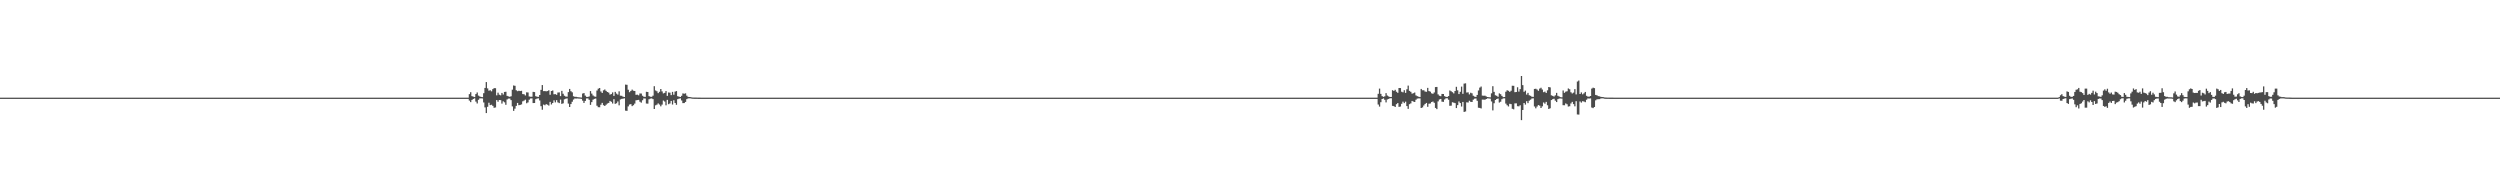 <?xml version="1.0" encoding="UTF-8"?>
<svg xmlns="http://www.w3.org/2000/svg" width="1920" height="150">
  <path d="M0 74.997h1v1.000H0zM1 74.997h1v1.000H1zM2 74.997h1v1.000H2zM3 74.998h1v1.000H3zM4 74.997h1v1.000H4zM5 74.997h1v1.000H5zM6 74.997h1v1.000H6zM7 74.996h1v1.000H7zM8 74.998h1v1.000H8zM9 74.997h1v1.000H9zM10 74.997h1v1.000H10zM11 74.997h1v1.000H11zM12 74.997h1v1.000H12zM13 74.997h1v1.000H13zM14 74.998h1v1.000H14zM15 74.997h1v1.000H15zM16 74.997h1v1.000H16zM17 74.997h1v1.000H17zM18 74.997h1v1.000H18zM19 74.997h1v1.000H19zM20 74.998h1v1.000H20zM21 74.997h1v1.000H21zM22 74.997h1v1.000H22zM23 74.997h1v1.000H23zM24 74.997h1v1.000H24zM25 74.997h1v1.000H25zM26 74.997h1v1.000H26zM27 74.997h1v1.000H27zM28 74.997h1v1.000H28zM29 74.996h1v1.000H29zM30 74.996h1v1.000H30zM31 74.996h1v1.000H31zM32 74.997h1v1.000H32zM33 74.997h1v1.000H33zM34 74.997h1v1.000H34zM35 74.997h1v1.000H35zM36 74.997h1v1.000H36zM37 74.997h1v1.000H37zM38 74.997h1v1.000H38zM39 74.996h1v1.000H39zM40 74.997h1v1.000H40zM41 74.997h1v1.000H41zM42 74.997h1v1.000H42zM43 74.997h1v1.000H43zM44 74.997h1v1.000H44zM45 74.997h1v1.000H45zM46 74.996h1v1.000H46zM47 74.997h1v1.000H47zM48 74.995h1v1.000H48zM49 74.997h1v1.000H49zM50 74.997h1v1.000H50zM51 74.997h1v1.000H51zM52 74.997h1v1.000H52zM53 74.997h1v1.000H53zM54 74.997h1v1.000H54zM55 74.997h1v1.000H55zM56 74.997h1v1.000H56zM57 74.996h1v1.000H57zM58 74.997h1v1.000H58zM59 74.997h1v1.000H59zM60 74.996h1v1.000H60zM61 74.997h1v1.000H61zM62 74.996h1v1.000H62zM63 74.997h1v1.000H63zM64 74.997h1v1.000H64zM65 74.997h1v1.000H65zM66 74.997h1v1.000H66zM67 74.997h1v1.000H67zM68 74.997h1v1.000H68zM69 74.997h1v1.000H69zM70 74.997h1v1.000H70zM71 74.997h1v1.000H71zM72 74.997h1v1.000H72zM73 74.997h1v1.000H73zM74 74.997h1v1.000H74zM75 74.997h1v1.000H75zM76 74.997h1v1.000H76zM77 74.997h1v1.000H77zM78 74.997h1v1.000H78zM79 74.997h1v1.000H79zM80 74.997h1v1.000H80zM81 74.997h1v1.000H81zM82 74.997h1v1.000H82zM83 74.997h1v1.000H83zM84 74.997h1v1.000H84zM85 74.997h1v1.000H85zM86 74.997h1v1.000H86zM87 74.997h1v1.000H87zM88 74.997h1v1.000H88zM89 74.997h1v1.000H89zM90 74.997h1v1.000H90zM91 74.997h1v1.000H91zM92 74.996h1v1.000H92zM93 74.997h1v1.000H93zM94 74.997h1v1.000H94zM95 74.997h1v1.000H95zM96 74.997h1v1.000H96zM97 74.997h1v1.000H97zM98 74.997h1v1.000H98zM99 74.997h1v1.000H99zM100 74.997h1v1.000H100zM101 74.997h1v1.000H101zM102 74.997h1v1.000H102zM103 74.997h1v1.000H103zM104 74.997h1v1.000H104zM105 74.997h1v1.000H105zM106 74.997h1v1.000H106zM107 74.997h1v1.000H107zM108 74.997h1v1.000H108zM109 74.997h1v1.000H109zM110 74.997h1v1.000H110zM111 74.997h1v1.000H111zM112 74.997h1v1.000H112zM113 74.997h1v1.000H113zM114 74.997h1v1.000H114zM115 74.997h1v1.000H115zM116 74.997h1v1.000H116zM117 74.997h1v1.000H117zM118 74.998h1v1.000H118zM119 74.997h1v1.000H119zM120 74.997h1v1.000H120zM121 74.998h1v1.000H121zM122 74.997h1v1.000H122zM123 74.997h1v1.000H123zM124 74.997h1v1.000H124zM125 74.997h1v1.000H125zM126 74.998h1v1.000H126zM127 74.997h1v1.000H127zM128 74.997h1v1.000H128zM129 74.997h1v1.000H129zM130 74.997h1v1.000H130zM131 74.997h1v1.000H131zM132 74.997h1v1.000H132zM133 74.996h1v1.000H133zM134 74.997h1v1.000H134zM135 74.998h1v1.000H135zM136 74.997h1v1.000H136zM137 74.997h1v1.000H137zM138 74.997h1v1.000H138zM139 74.997h1v1.000H139zM140 74.997h1v1.000H140zM141 74.997h1v1.000H141zM142 74.997h1v1.000H142zM143 74.997h1v1.000H143zM144 74.997h1v1.000H144zM145 74.997h1v1.000H145zM146 74.997h1v1.000H146zM147 74.997h1v1.000H147zM148 74.997h1v1.000H148zM149 74.997h1v1.000H149zM150 74.997h1v1.000H150zM151 74.997h1v1.000H151zM152 74.997h1v1.000H152zM153 74.997h1v1.000H153zM154 74.998h1v1.000H154zM155 74.997h1v1.000H155zM156 74.997h1v1.000H156zM157 74.997h1v1.000H157zM158 74.997h1v1.000H158zM159 74.997h1v1.000H159zM160 74.997h1v1.000H160zM161 74.997h1v1.000H161zM162 74.998h1v1.000H162zM163 74.997h1v1.000H163zM164 74.998h1v1.000H164zM165 74.997h1v1.000H165zM166 74.997h1v1.000H166zM167 74.998h1v1.000H167zM168 74.997h1v1.000H168zM169 74.997h1v1.000H169zM170 74.997h1v1.000H170zM171 74.997h1v1.000H171zM172 74.997h1v1.000H172zM173 74.997h1v1.000H173zM174 74.997h1v1.000H174zM175 74.997h1v1.000H175zM176 74.997h1v1.000H176zM177 74.998h1v1.000H177zM178 74.997h1v1.000H178zM179 74.997h1v1.000H179zM180 74.996h1v1.000H180zM181 74.998h1v1.000H181zM182 74.997h1v1.000H182zM183 74.997h1v1.000H183zM184 74.997h1v1.000H184zM185 74.997h1v1.000H185zM186 74.997h1v1.000H186zM187 74.997h1v1.000H187zM188 74.997h1v1.000H188zM189 74.997h1v1.000H189zM190 74.997h1v1.000H190zM191 74.997h1v1.000H191zM192 74.997h1v1.000H192zM193 74.997h1v1.000H193zM194 74.997h1v1.000H194zM195 74.997h1v1.000H195zM196 74.997h1v1.000H196zM197 74.996h1v1.000H197zM198 74.997h1v1.000H198zM199 74.997h1v1.000H199zM200 74.996h1v1.000H200zM201 74.997h1v1.000H201zM202 74.997h1v1.000H202zM203 74.998h1v1.000H203zM204 74.997h1v1.000H204zM205 74.997h1v1.000H205zM206 74.996h1v1.000H206zM207 74.997h1v1.000H207zM208 74.997h1v1.000H208zM209 74.997h1v1.000H209zM210 74.997h1v1.000H210zM211 74.997h1v1.000H211zM212 74.997h1v1.000H212zM213 74.997h1v1.000H213zM214 74.997h1v1.000H214zM215 74.996h1v1.000H215zM216 74.996h1v1.000H216zM217 74.997h1v1.000H217zM218 74.997h1v1.000H218zM219 74.997h1v1.000H219zM220 74.997h1v1.000H220zM221 74.997h1v1.000H221zM222 74.997h1v1.000H222zM223 74.997h1v1.000H223zM224 74.997h1v1.000H224zM225 74.997h1v1.000H225zM226 74.997h1v1.000H226zM227 74.997h1v1.000H227zM228 74.998h1v1.000H228zM229 74.997h1v1.000H229zM230 74.997h1v1.000H230zM231 74.997h1v1.000H231zM232 74.997h1v1.000H232zM233 74.997h1v1.000H233zM234 74.997h1v1.000H234zM235 74.997h1v1.000H235zM236 74.997h1v1.000H236zM237 74.997h1v1.000H237zM238 74.997h1v1.000H238zM239 74.997h1v1.000H239zM240 74.997h1v1.000H240zM241 74.997h1v1.000H241zM242 74.997h1v1.000H242zM243 74.997h1v1.000H243zM244 74.997h1v1.000H244zM245 74.997h1v1.000H245zM246 74.998h1v1.000H246zM247 74.997h1v1.000H247zM248 74.997h1v1.000H248zM249 74.997h1v1.000H249zM250 74.997h1v1.000H250zM251 74.997h1v1.000H251zM252 74.997h1v1.000H252zM253 74.997h1v1.000H253zM254 74.997h1v1.000H254zM255 74.997h1v1.000H255zM256 74.997h1v1.000H256zM257 74.997h1v1.000H257zM258 74.997h1v1.000H258zM259 74.997h1v1.000H259zM260 74.997h1v1.000H260zM261 74.997h1v1.000H261zM262 74.997h1v1.000H262zM263 74.997h1v1.000H263zM264 74.997h1v1.000H264zM265 74.997h1v1.000H265zM266 74.997h1v1.000H266zM267 74.997h1v1.000H267zM268 74.998h1v1.000H268zM269 74.997h1v1.000H269zM270 74.997h1v1.000H270zM271 74.997h1v1.000H271zM272 74.997h1v1.000H272zM273 74.997h1v1.000H273zM274 74.997h1v1.000H274zM275 74.997h1v1.000H275zM276 74.997h1v1.000H276zM277 74.997h1v1.000H277zM278 74.997h1v1.000H278zM279 74.997h1v1.000H279zM280 74.997h1v1.000H280zM281 74.997h1v1.000H281zM282 74.997h1v1.000H282zM283 74.997h1v1.000H283zM284 74.998h1v1.000H284zM285 74.997h1v1.000H285zM286 74.997h1v1.000H286zM287 74.997h1v1.000H287zM288 74.997h1v1.000H288zM289 74.997h1v1.000H289zM290 74.997h1v1.000H290zM291 74.997h1v1.000H291zM292 74.997h1v1.000H292zM293 74.997h1v1.000H293zM294 74.997h1v1.000H294zM295 74.997h1v1.000H295zM296 74.997h1v1.000H296zM297 74.997h1v1.000H297zM298 74.997h1v1.000H298zM299 74.997h1v1.000H299zM300 74.997h1v1.000H300zM301 74.997h1v1.000H301zM302 74.998h1v1.000H302zM303 74.997h1v1.000H303zM304 74.998h1v1.000H304zM305 74.997h1v1.000H305zM306 74.998h1v1.000H306zM307 74.997h1v1.000H307zM308 74.997h1v1.000H308zM309 74.997h1v1.000H309zM310 74.997h1v1.000H310zM311 74.998h1v1.000H311zM312 74.997h1v1.000H312zM313 74.997h1v1.000H313zM314 74.997h1v1.000H314zM315 74.997h1v1.000H315zM316 74.997h1v1.000H316zM317 74.997h1v1.000H317zM318 74.997h1v1.000H318zM319 74.997h1v1.000H319zM320 74.997h1v1.000H320zM321 74.997h1v1.000H321zM322 74.997h1v1.000H322zM323 74.997h1v1.000H323zM324 74.997h1v1.000H324zM325 74.997h1v1.000H325zM326 74.997h1v1.000H326zM327 74.997h1v1.000H327zM328 74.997h1v1.000H328zM329 74.997h1v1.000H329zM330 74.997h1v1.000H330zM331 74.997h1v1.000H331zM332 74.997h1v1.000H332zM333 74.997h1v1.000H333zM334 74.997h1v1.000H334zM335 74.997h1v1.000H335zM336 74.997h1v1.000H336zM337 74.997h1v1.000H337zM338 74.997h1v1.000H338zM339 74.997h1v1.000H339zM340 74.997h1v1.000H340zM341 74.997h1v1.000H341zM342 74.997h1v1.000H342zM343 74.997h1v1.000H343zM344 74.996h1v1.000H344zM345 74.997h1v1.000H345zM346 74.997h1v1.000H346zM347 74.997h1v1.000H347zM348 74.997h1v1.000H348zM349 74.997h1v1.000H349zM350 74.997h1v1.000H350zM351 74.997h1v1.000H351zM352 74.997h1v1.000H352zM353 74.998h1v1.000H353zM354 74.997h1v1.000H354zM355 74.997h1v1.000H355zM356 74.997h1v1.000H356zM357 74.997h1v1.000H357zM358 74.995h1v1.000H358zM359 74.997h1v1.000H359zM360 72.305h1v4.977H360zM361 70.791h1v7.637H361zM362 73.837h1v2.913H362zM363 74.265h1v1.692H363zM364 74.536h1v1.000H364zM365 72.231h1v5.786H365zM366 70.989h1v8.456H366zM367 73.441h1v3.202H367zM368 74.072h1v1.489H368zM369 74.458h1v1.055H369zM370 74.621h1v1.000H370zM371 71.597h1v7.098H371zM372 67.553h1v14.935H372zM373 63.015h1v23.836H373zM374 67.887h1v14.128H374zM375 69.642h1v9.245H375zM376 69.347h1v11.407H376zM377 70.139h1v10.283H377zM378 68.447h1v12.861H378zM379 67.682h1v15.099H379zM380 67.737h1v14.771H380zM381 73.196h1v3.667H381zM382 71.194h1v6.932H382zM383 72.735h1v4.049H383zM384 73.211h1v3.680H384zM385 71.360h1v8.192H385zM386 72.618h1v5.203H386zM387 70.614h1v7.955H387zM388 70.467h1v10.010H388zM389 73.646h1v2.736H389zM390 74.050h1v1.684H390zM391 74.354h1v1.298H391zM392 73.956h1v2.962H392zM393 68.872h1v12.834H393zM394 65.636h1v19.505H394zM395 65.884h1v17.591H395zM396 69.307h1v11.993H396zM397 70.061h1v8.971H397zM398 69.672h1v11.110H398zM399 69.960h1v10.629H399zM400 69.720h1v10.469H400zM401 72.266h1v5.556H401zM402 72.409h1v4.836H402zM403 73.311h1v3.224H403zM404 70.905h1v8.423H404zM405 71.013h1v7.625H405zM406 74.073h1v2.467H406zM407 74.295h1v1.328H407zM408 74.297h1v1.268H408zM409 70.573h1v8.577H409zM410 70.706h1v8.384H410zM411 73.860h1v2.345H411zM412 74.275h1v1.421H412zM413 74.402h1v1.092H413zM414 72.953h1v4.228H414zM415 69.041h1v12.544H415zM416 65.343h1v18.909H416zM417 70.000h1v10.357H417zM418 69.930h1v10.909H418zM419 70.157h1v9.832H419zM420 69.953h1v10.464H420zM421 69.326h1v11.769H421zM422 72.780h1v5.466H422zM423 69.884h1v10.354H423zM424 69.498h1v9.631H424zM425 72.407h1v4.668H425zM426 72.275h1v6.359H426zM427 72.805h1v4.087H427zM428 71.059h1v7.564H428zM429 70.984h1v8.246H429zM430 73.854h1v2.663H430zM431 69.790h1v9.992H431zM432 71.973h1v7.374H432zM433 73.505h1v2.766H433zM434 74.123h1v1.711H434zM435 74.229h1v1.363H435zM436 70.734h1v8.813H436zM437 68.304h1v13.892H437zM438 70.024h1v9.914H438zM439 70.927h1v7.195H439zM440 73.955h1v2.469H440zM441 74.339h1v1.303H441zM442 74.359h1v1.378H442zM443 74.617h1v1.000H443zM444 74.708h1v1.000H444zM445 74.792h1v1.000H445zM446 74.924h1v1.000H446zM447 71.815h1v5.503H447zM448 71.469h1v7.592H448zM449 73.410h1v4.095H449zM450 74.417h1v1.203H450zM451 74.420h1v1.146H451zM452 74.053h1v2.607H452zM453 69.939h1v10.608H453zM454 71.866h1v6.569H454zM455 73.337h1v3.199H455zM456 74.106h1v1.838H456zM457 74.288h1v1.382H457zM458 69.554h1v11.656H458zM459 68.114h1v14.220H459zM460 67.576h1v14.809H460zM461 70.246h1v10.191H461zM462 71.388h1v7.629H462zM463 69.395h1v11.388H463zM464 68.685h1v12.744H464zM465 69.794h1v10.631H465zM466 70.641h1v8.880H466zM467 71.140h1v7.933H467zM468 72.632h1v4.905H468zM469 72.251h1v5.938H469zM470 70.940h1v8.588H470zM471 73.628h1v2.571H471zM472 70.548h1v9.206H472zM473 71.888h1v7.409H473zM474 72.651h1v5.271H474zM475 70.166h1v10.711H475zM476 73.488h1v2.889H476zM477 73.600h1v2.312H477zM478 74.225h1v1.562H478zM479 74.513h1v1.020H479zM480 64.967h1v20.009H480zM481 65.126h1v20.022H481zM482 68.919h1v12.774H482zM483 70.810h1v9.468H483zM484 69.859h1v10.124H484zM485 68.837h1v12.657H485zM486 69.678h1v11.138H486zM487 69.875h1v9.667H487zM488 72.826h1v4.241H488zM489 72.724h1v4.131H489zM490 73.234h1v3.452H490zM491 71.806h1v6.339H491zM492 71.846h1v7.001H492zM493 73.521h1v3.460H493zM494 74.295h1v1.268H494zM495 74.383h1v1.301H495zM496 70.494h1v8.993H496zM497 70.659h1v8.941H497zM498 73.839h1v2.407H498zM499 74.295h1v1.431H499zM500 74.349h1v1.220H500zM501 73.473h1v2.674H501zM502 66.178h1v17.522H502zM503 69.483h1v11.436H503zM504 70.089h1v10.308H504zM505 71.508h1v7.907H505zM506 70.483h1v9.814H506zM507 68.346h1v13.337H507zM508 70.185h1v10.151H508zM509 71.749h1v5.461H509zM510 71.324h1v6.653H510zM511 69.958h1v10.916H511zM512 73.636h1v3.055H512zM513 71.034h1v8.990H513zM514 71.189h1v8.279H514zM515 73.054h1v4.487H515zM516 70.571h1v9.689H516zM517 72.762h1v4.258H517zM518 70.359h1v8.738H518zM519 69.934h1v10.541H519zM520 73.857h1v2.343H520zM521 74.257h1v1.502H521zM522 74.497h1v1.025H522zM523 73.554h1v3.591H523zM524 71.709h1v7.519H524zM525 72.006h1v7.163H525zM526 71.699h1v6.579H526zM527 73.454h1v2.656H527zM528 74.415h1v1.179H528zM529 74.518h1v1.022H529zM530 74.593h1v1.000H530zM531 74.832h1v1.000H531zM532 74.882h1v1.000H532zM533 74.906h1v1.000H533zM534 74.931h1v1.000H534zM535 74.934h1v1.000H535zM536 74.978h1v1.000H536zM537 74.977h1v1.000H537zM538 74.989h1v1.000H538zM539 74.989h1v1.000H539zM540 74.993h1v1.000H540zM541 74.993h1v1.000H541zM542 74.994h1v1.000H542zM543 74.996h1v1.000H543zM544 74.996h1v1.000H544zM545 74.996h1v1.000H545zM546 74.996h1v1.000H546zM547 74.996h1v1.000H547zM548 74.996h1v1.000H548zM549 74.996h1v1.000H549zM550 74.996h1v1.000H550zM551 74.996h1v1.000H551zM552 74.996h1v1.000H552zM553 74.996h1v1.000H553zM554 74.996h1v1.000H554zM555 74.996h1v1.000H555zM556 74.996h1v1.000H556zM557 74.996h1v1.000H557zM558 74.995h1v1.000H558zM559 74.996h1v1.000H559zM560 74.995h1v1.000H560zM561 74.996h1v1.000H561zM562 74.996h1v1.000H562zM563 74.995h1v1.000H563zM564 74.995h1v1.000H564zM565 74.996h1v1.000H565zM566 74.996h1v1.000H566zM567 74.995h1v1.000H567zM568 74.995h1v1.000H568zM569 74.996h1v1.000H569zM570 74.996h1v1.000H570zM571 74.996h1v1.000H571zM572 74.996h1v1.000H572zM573 74.996h1v1.000H573zM574 74.996h1v1.000H574zM575 74.996h1v1.000H575zM576 74.996h1v1.000H576zM577 74.996h1v1.000H577zM578 74.996h1v1.000H578zM579 74.996h1v1.000H579zM580 74.996h1v1.000H580zM581 74.995h1v1.000H581zM582 74.996h1v1.000H582zM583 74.995h1v1.000H583zM584 74.996h1v1.000H584zM585 74.995h1v1.000H585zM586 74.996h1v1.000H586zM587 74.995h1v1.000H587zM588 74.995h1v1.000H588zM589 74.996h1v1.000H589zM590 74.996h1v1.000H590zM591 74.995h1v1.000H591zM592 74.996h1v1.000H592zM593 74.996h1v1.000H593zM594 74.995h1v1.000H594zM595 74.995h1v1.000H595zM596 74.996h1v1.000H596zM597 74.996h1v1.000H597zM598 74.995h1v1.000H598zM599 74.995h1v1.000H599zM600 74.996h1v1.000H600zM601 74.996h1v1.000H601zM602 74.996h1v1.000H602zM603 74.996h1v1.000H603zM604 74.996h1v1.000H604zM605 74.996h1v1.000H605zM606 74.996h1v1.000H606zM607 74.996h1v1.000H607zM608 74.996h1v1.000H608zM609 74.995h1v1.000H609zM610 74.995h1v1.000H610zM611 74.996h1v1.000H611zM612 74.996h1v1.000H612zM613 74.995h1v1.000H613zM614 74.995h1v1.000H614zM615 74.994h1v1.000H615zM616 74.996h1v1.000H616zM617 74.995h1v1.000H617zM618 74.996h1v1.000H618zM619 74.996h1v1.000H619zM620 74.995h1v1.000H620zM621 74.996h1v1.000H621zM622 74.995h1v1.000H622zM623 74.995h1v1.000H623zM624 74.995h1v1.000H624zM625 74.994h1v1.000H625zM626 74.994h1v1.000H626zM627 74.996h1v1.000H627zM628 74.995h1v1.000H628zM629 74.996h1v1.000H629zM630 74.995h1v1.000H630zM631 74.995h1v1.000H631zM632 74.995h1v1.000H632zM633 74.995h1v1.000H633zM634 74.995h1v1.000H634zM635 74.995h1v1.000H635zM636 74.995h1v1.000H636zM637 74.996h1v1.000H637zM638 74.995h1v1.000H638zM639 74.995h1v1.000H639zM640 74.995h1v1.000H640zM641 74.995h1v1.000H641zM642 74.996h1v1.000H642zM643 74.994h1v1.000H643zM644 74.995h1v1.000H644zM645 74.996h1v1.000H645zM646 74.995h1v1.000H646zM647 74.995h1v1.000H647zM648 74.995h1v1.000H648zM649 74.995h1v1.000H649zM650 74.995h1v1.000H650zM651 74.996h1v1.000H651zM652 74.996h1v1.000H652zM653 74.995h1v1.000H653zM654 74.996h1v1.000H654zM655 74.996h1v1.000H655zM656 74.995h1v1.000H656zM657 74.995h1v1.000H657zM658 74.994h1v1.000H658zM659 74.995h1v1.000H659zM660 74.996h1v1.000H660zM661 74.996h1v1.000H661zM662 74.995h1v1.000H662zM663 74.996h1v1.000H663zM664 74.995h1v1.000H664zM665 74.995h1v1.000H665zM666 74.995h1v1.000H666zM667 74.995h1v1.000H667zM668 74.994h1v1.000H668zM669 74.995h1v1.000H669zM670 74.995h1v1.000H670zM671 74.995h1v1.000H671zM672 74.995h1v1.000H672zM673 74.996h1v1.000H673zM674 74.996h1v1.000H674zM675 74.996h1v1.000H675zM676 74.995h1v1.000H676zM677 74.996h1v1.000H677zM678 74.995h1v1.000H678zM679 74.995h1v1.000H679zM680 74.995h1v1.000H680zM681 74.996h1v1.000H681zM682 74.996h1v1.000H682zM683 74.996h1v1.000H683zM684 74.995h1v1.000H684zM685 74.996h1v1.000H685zM686 74.995h1v1.000H686zM687 74.995h1v1.000H687zM688 74.996h1v1.000H688zM689 74.996h1v1.000H689zM690 74.996h1v1.000H690zM691 74.996h1v1.000H691zM692 74.995h1v1.000H692zM693 74.996h1v1.000H693zM694 74.996h1v1.000H694zM695 74.996h1v1.000H695zM696 74.996h1v1.000H696zM697 74.996h1v1.000H697zM698 74.996h1v1.000H698zM699 74.996h1v1.000H699zM700 74.996h1v1.000H700zM701 74.996h1v1.000H701zM702 74.996h1v1.000H702zM703 74.996h1v1.000H703zM704 74.996h1v1.000H704zM705 74.996h1v1.000H705zM706 74.996h1v1.000H706zM707 74.996h1v1.000H707zM708 74.996h1v1.000H708zM709 74.996h1v1.000H709zM710 74.996h1v1.000H710zM711 74.996h1v1.000H711zM712 74.996h1v1.000H712zM713 74.996h1v1.000H713zM714 74.996h1v1.000H714zM715 74.997h1v1.000H715zM716 74.997h1v1.000H716zM717 74.997h1v1.000H717zM718 74.997h1v1.000H718zM719 74.997h1v1.000H719zM720 74.997h1v1.000H720zM721 74.997h1v1.000H721zM722 74.996h1v1.000H722zM723 74.996h1v1.000H723zM724 74.996h1v1.000H724zM725 74.997h1v1.000H725zM726 74.997h1v1.000H726zM727 74.997h1v1.000H727zM728 74.997h1v1.000H728zM729 74.997h1v1.000H729zM730 74.997h1v1.000H730zM731 74.997h1v1.000H731zM732 74.997h1v1.000H732zM733 74.997h1v1.000H733zM734 74.997h1v1.000H734zM735 74.997h1v1.000H735zM736 74.997h1v1.000H736zM737 74.997h1v1.000H737zM738 74.997h1v1.000H738zM739 74.997h1v1.000H739zM740 74.997h1v1.000H740zM741 74.997h1v1.000H741zM742 74.997h1v1.000H742zM743 74.997h1v1.000H743zM744 74.997h1v1.000H744zM745 74.997h1v1.000H745zM746 74.997h1v1.000H746zM747 74.997h1v1.000H747zM748 74.996h1v1.000H748zM749 74.996h1v1.000H749zM750 74.997h1v1.000H750zM751 74.997h1v1.000H751zM752 74.997h1v1.000H752zM753 74.997h1v1.000H753zM754 74.997h1v1.000H754zM755 74.997h1v1.000H755zM756 74.997h1v1.000H756zM757 74.997h1v1.000H757zM758 74.997h1v1.000H758zM759 74.997h1v1.000H759zM760 74.997h1v1.000H760zM761 74.997h1v1.000H761zM762 74.997h1v1.000H762zM763 74.997h1v1.000H763zM764 74.997h1v1.000H764zM765 74.998h1v1.000H765zM766 74.997h1v1.000H766zM767 74.997h1v1.000H767zM768 74.997h1v1.000H768zM769 74.997h1v1.000H769zM770 74.997h1v1.000H770zM771 74.997h1v1.000H771zM772 74.997h1v1.000H772zM773 74.997h1v1.000H773zM774 74.997h1v1.000H774zM775 74.997h1v1.000H775zM776 74.997h1v1.000H776zM777 74.997h1v1.000H777zM778 74.997h1v1.000H778zM779 74.997h1v1.000H779zM780 74.997h1v1.000H780zM781 74.997h1v1.000H781zM782 74.997h1v1.000H782zM783 74.997h1v1.000H783zM784 74.997h1v1.000H784zM785 74.997h1v1.000H785zM786 74.997h1v1.000H786zM787 74.998h1v1.000H787zM788 74.997h1v1.000H788zM789 74.997h1v1.000H789zM790 74.997h1v1.000H790zM791 74.997h1v1.000H791zM792 74.996h1v1.000H792zM793 74.997h1v1.000H793zM794 74.997h1v1.000H794zM795 74.997h1v1.000H795zM796 74.997h1v1.000H796zM797 74.997h1v1.000H797zM798 74.997h1v1.000H798zM799 74.997h1v1.000H799zM800 74.997h1v1.000H800zM801 74.997h1v1.000H801zM802 74.997h1v1.000H802zM803 74.997h1v1.000H803zM804 74.997h1v1.000H804zM805 74.997h1v1.000H805zM806 74.997h1v1.000H806zM807 74.997h1v1.000H807zM808 74.998h1v1.000H808zM809 74.998h1v1.000H809zM810 74.997h1v1.000H810zM811 74.997h1v1.000H811zM812 74.997h1v1.000H812zM813 74.997h1v1.000H813zM814 74.997h1v1.000H814zM815 74.996h1v1.000H815zM816 74.997h1v1.000H816zM817 74.997h1v1.000H817zM818 74.997h1v1.000H818zM819 74.997h1v1.000H819zM820 74.997h1v1.000H820zM821 74.997h1v1.000H821zM822 74.998h1v1.000H822zM823 74.997h1v1.000H823zM824 74.998h1v1.000H824zM825 74.997h1v1.000H825zM826 74.997h1v1.000H826zM827 74.997h1v1.000H827zM828 74.997h1v1.000H828zM829 74.996h1v1.000H829zM830 74.997h1v1.000H830zM831 74.997h1v1.000H831zM832 74.997h1v1.000H832zM833 74.997h1v1.000H833zM834 74.997h1v1.000H834zM835 74.997h1v1.000H835zM836 74.997h1v1.000H836zM837 74.998h1v1.000H837zM838 74.997h1v1.000H838zM839 74.997h1v1.000H839zM840 74.997h1v1.000H840zM841 74.998h1v1.000H841zM842 74.996h1v1.000H842zM843 74.997h1v1.000H843zM844 74.997h1v1.000H844zM845 74.997h1v1.000H845zM846 74.997h1v1.000H846zM847 74.998h1v1.000H847zM848 74.997h1v1.000H848zM849 74.997h1v1.000H849zM850 74.997h1v1.000H850zM851 74.996h1v1.000H851zM852 74.997h1v1.000H852zM853 74.997h1v1.000H853zM854 74.997h1v1.000H854zM855 74.997h1v1.000H855zM856 74.997h1v1.000H856zM857 74.998h1v1.000H857zM858 74.997h1v1.000H858zM859 74.998h1v1.000H859zM860 74.997h1v1.000H860zM861 74.997h1v1.000H861zM862 74.997h1v1.000H862zM863 74.997h1v1.000H863zM864 74.997h1v1.000H864zM865 74.998h1v1.000H865zM866 74.997h1v1.000H866zM867 74.997h1v1.000H867zM868 74.997h1v1.000H868zM869 74.997h1v1.000H869zM870 74.997h1v1.000H870zM871 74.997h1v1.000H871zM872 74.996h1v1.000H872zM873 74.997h1v1.000H873zM874 74.997h1v1.000H874zM875 74.997h1v1.000H875zM876 74.997h1v1.000H876zM877 74.997h1v1.000H877zM878 74.998h1v1.000H878zM879 74.997h1v1.000H879zM880 74.997h1v1.000H880zM881 74.997h1v1.000H881zM882 74.997h1v1.000H882zM883 74.997h1v1.000H883zM884 74.997h1v1.000H884zM885 74.997h1v1.000H885zM886 74.997h1v1.000H886zM887 74.997h1v1.000H887zM888 74.997h1v1.000H888zM889 74.997h1v1.000H889zM890 74.998h1v1.000H890zM891 74.997h1v1.000H891zM892 74.997h1v1.000H892zM893 74.997h1v1.000H893zM894 74.998h1v1.000H894zM895 74.997h1v1.000H895zM896 74.997h1v1.000H896zM897 74.997h1v1.000H897zM898 74.996h1v1.000H898zM899 74.997h1v1.000H899zM900 74.997h1v1.000H900zM901 74.997h1v1.000H901zM902 74.997h1v1.000H902zM903 74.997h1v1.000H903zM904 74.997h1v1.000H904zM905 74.997h1v1.000H905zM906 74.997h1v1.000H906zM907 74.997h1v1.000H907zM908 74.997h1v1.000H908zM909 74.997h1v1.000H909zM910 74.997h1v1.000H910zM911 74.997h1v1.000H911zM912 74.997h1v1.000H912zM913 74.997h1v1.000H913zM914 74.996h1v1.000H914zM915 74.997h1v1.000H915zM916 74.997h1v1.000H916zM917 74.997h1v1.000H917zM918 74.997h1v1.000H918zM919 74.997h1v1.000H919zM920 74.997h1v1.000H920zM921 74.997h1v1.000H921zM922 74.998h1v1.000H922zM923 74.997h1v1.000H923zM924 74.997h1v1.000H924zM925 74.997h1v1.000H925zM926 74.997h1v1.000H926zM927 74.998h1v1.000H927zM928 74.997h1v1.000H928zM929 74.997h1v1.000H929zM930 74.997h1v1.000H930zM931 74.997h1v1.000H931zM932 74.997h1v1.000H932zM933 74.997h1v1.000H933zM934 74.997h1v1.000H934zM935 74.996h1v1.000H935zM936 74.997h1v1.000H936zM937 74.997h1v1.000H937zM938 74.997h1v1.000H938zM939 74.997h1v1.000H939zM940 74.997h1v1.000H940zM941 74.997h1v1.000H941zM942 74.997h1v1.000H942zM943 74.997h1v1.000H943zM944 74.997h1v1.000H944zM945 74.997h1v1.000H945zM946 74.997h1v1.000H946zM947 74.997h1v1.000H947zM948 74.997h1v1.000H948zM949 74.997h1v1.000H949zM950 74.996h1v1.000H950zM951 74.997h1v1.000H951zM952 74.997h1v1.000H952zM953 74.997h1v1.000H953zM954 74.997h1v1.000H954zM955 74.997h1v1.000H955zM956 74.997h1v1.000H956zM957 74.997h1v1.000H957zM958 74.997h1v1.000H958zM959 74.997h1v1.000H959zM960 74.998h1v1.000H960zM961 74.997h1v1.000H961zM962 74.997h1v1.000H962zM963 74.996h1v1.000H963zM964 74.997h1v1.000H964zM965 74.997h1v1.000H965zM966 74.997h1v1.000H966zM967 74.997h1v1.000H967zM968 74.997h1v1.000H968zM969 74.997h1v1.000H969zM970 74.997h1v1.000H970zM971 74.996h1v1.000H971zM972 74.997h1v1.000H972zM973 74.997h1v1.000H973zM974 74.997h1v1.000H974zM975 74.997h1v1.000H975zM976 74.997h1v1.000H976zM977 74.997h1v1.000H977zM978 74.997h1v1.000H978zM979 74.997h1v1.000H979zM980 74.997h1v1.000H980zM981 74.997h1v1.000H981zM982 74.997h1v1.000H982zM983 74.997h1v1.000H983zM984 74.997h1v1.000H984zM985 74.997h1v1.000H985zM986 74.997h1v1.000H986zM987 74.998h1v1.000H987zM988 74.997h1v1.000H988zM989 74.997h1v1.000H989zM990 74.997h1v1.000H990zM991 74.997h1v1.000H991zM992 74.997h1v1.000H992zM993 74.997h1v1.000H993zM994 74.997h1v1.000H994zM995 74.997h1v1.000H995zM996 74.997h1v1.000H996zM997 74.997h1v1.000H997zM998 74.997h1v1.000H998zM999 74.997h1v1.000H999zM1000 74.997h1v1.000H1000zM1001 74.997h1v1.000H1001zM1002 74.997h1v1.000H1002zM1003 74.997h1v1.000H1003zM1004 74.997h1v1.000H1004zM1005 74.997h1v1.000H1005zM1006 74.997h1v1.000H1006zM1007 74.997h1v1.000H1007zM1008 74.997h1v1.000H1008zM1009 74.997h1v1.000H1009zM1010 74.997h1v1.000H1010zM1011 74.998h1v1.000H1011zM1012 74.997h1v1.000H1012zM1013 74.997h1v1.000H1013zM1014 74.997h1v1.000H1014zM1015 74.997h1v1.000H1015zM1016 74.997h1v1.000H1016zM1017 74.997h1v1.000H1017zM1018 74.997h1v1.000H1018zM1019 74.997h1v1.000H1019zM1020 74.997h1v1.000H1020zM1021 74.997h1v1.000H1021zM1022 74.997h1v1.000H1022zM1023 74.997h1v1.000H1023zM1024 74.997h1v1.000H1024zM1025 74.997h1v1.000H1025zM1026 74.997h1v1.000H1026zM1027 74.997h1v1.000H1027zM1028 74.997h1v1.000H1028zM1029 74.997h1v1.000H1029zM1030 74.998h1v1.000H1030zM1031 74.997h1v1.000H1031zM1032 74.997h1v1.000H1032zM1033 74.997h1v1.000H1033zM1034 74.997h1v1.000H1034zM1035 74.997h1v1.000H1035zM1036 74.997h1v1.000H1036zM1037 74.997h1v1.000H1037zM1038 74.997h1v1.000H1038zM1039 74.997h1v1.000H1039zM1040 74.997h1v1.000H1040zM1041 74.997h1v1.000H1041zM1042 74.997h1v1.000H1042zM1043 74.997h1v1.000H1043zM1044 74.997h1v1.000H1044zM1045 74.997h1v1.000H1045zM1046 74.997h1v1.000H1046zM1047 74.997h1v1.000H1047zM1048 74.997h1v1.000H1048zM1049 74.997h1v1.000H1049zM1050 74.997h1v1.000H1050zM1051 74.997h1v1.000H1051zM1052 74.997h1v1.000H1052zM1053 74.997h1v1.000H1053zM1054 74.997h1v1.000H1054zM1055 74.997h1v1.000H1055zM1056 74.997h1v1.000H1056zM1057 74.996h1v1.000H1057zM1058 72.053h1v8.241H1058zM1059 68.035h1v13.850H1059zM1060 72.107h1v6.392H1060zM1061 73.847h1v2.209H1061zM1062 74.387h1v1.163H1062zM1063 73.975h1v2.647H1063zM1064 71.527h1v7.107H1064zM1065 73.381h1v3.021H1065zM1066 74.018h1v1.963H1066zM1067 74.483h1v1.000H1067zM1068 74.455h1v1.000H1068zM1069 69.274h1v12.038H1069zM1070 69.813h1v11.690H1070zM1071 68.969h1v13.203H1071zM1072 70.458h1v9.546H1072zM1073 71.296h1v7.872H1073zM1074 67.597h1v14.485H1074zM1075 67.632h1v14.162H1075zM1076 70.465h1v9.267H1076zM1077 70.894h1v7.192H1077zM1078 69.251h1v9.946H1078zM1079 71.314h1v6.779H1079zM1080 68.565h1v12.897H1080zM1081 65.719h1v17.913H1081zM1082 69.772h1v10.268H1082zM1083 70.480h1v8.914H1083zM1084 71.932h1v5.581H1084zM1085 71.594h1v6.440H1085zM1086 71.089h1v7.224H1086zM1087 73.269h1v3.311H1087zM1088 73.902h1v1.817H1088zM1089 74.264h1v1.287H1089zM1090 74.569h1v1.000H1090zM1091 68.286h1v14.653H1091zM1092 69.320h1v13.154H1092zM1093 69.335h1v11.648H1093zM1094 70.299h1v9.513H1094zM1095 70.502h1v8.538H1095zM1096 67.465h1v14.541H1096zM1097 69.938h1v9.750H1097zM1098 70.377h1v9.081H1098zM1099 71.688h1v6.695H1099zM1100 72.058h1v5.900H1100zM1101 70.991h1v7.982H1101zM1102 66.863h1v16.045H1102zM1103 66.777h1v17.060H1103zM1104 72.520h1v5.355H1104zM1105 73.520h1v2.870H1105zM1106 73.902h1v2.054H1106zM1107 72.116h1v5.977H1107zM1108 72.168h1v6.046H1108zM1109 73.825h1v2.582H1109zM1110 74.393h1v1.126H1110zM1111 74.458h1v1.000H1111zM1112 73.762h1v2.813H1112zM1113 69.456h1v11.790H1113zM1114 70.076h1v11.093H1114zM1115 70.804h1v7.748H1115zM1116 71.755h1v7.071H1116zM1117 69.906h1v9.320H1117zM1118 66.655h1v16.364H1118zM1119 69.361h1v11.405H1119zM1120 72.224h1v5.726H1120zM1121 70.522h1v8.619H1121zM1122 66.503h1v15.329H1122zM1123 72.052h1v6.209H1123zM1124 64.228h1v21.730H1124zM1125 64.015h1v21.584H1125zM1126 71.060h1v7.515H1126zM1127 70.893h1v7.869H1127zM1128 72.484h1v4.877H1128zM1129 71.195h1v7.004H1129zM1130 71.685h1v6.673H1130zM1131 73.513h1v3.007H1131zM1132 74.185h1v1.615H1132zM1133 74.430h1v1.215H1133zM1134 72.924h1v4.500H1134zM1135 69.501h1v13.262H1135zM1136 67.283h1v15.605H1136zM1137 66.460h1v16.821H1137zM1138 73.438h1v3.067H1138zM1139 73.537h1v3.031H1139zM1140 73.495h1v3.113H1140zM1141 74.068h1v1.945H1141zM1142 74.509h1v1.000H1142zM1143 74.625h1v1.000H1143zM1144 74.773h1v1.000H1144zM1145 71.661h1v6.280H1145zM1146 66.211h1v18.554H1146zM1147 70.530h1v8.773H1147zM1148 73.182h1v3.610H1148zM1149 73.558h1v2.467H1149zM1150 74.361h1v1.300H1150zM1151 71.708h1v7.043H1151zM1152 72.338h1v5.779H1152zM1153 73.617h1v2.550H1153zM1154 74.585h1v1.000H1154zM1155 74.503h1v1.025H1155zM1156 70.447h1v9.100H1156zM1157 69.349h1v11.471H1157zM1158 69.729h1v12.025H1158zM1159 70.552h1v9.165H1159zM1160 69.662h1v10.325H1160zM1161 65.819h1v17.738H1161zM1162 65.920h1v18.072H1162zM1163 70.788h1v8.619H1163zM1164 70.649h1v8.699H1164zM1165 67.026h1v14.528H1165zM1166 70.349h1v11.321H1166zM1167 68.477h1v12.365H1167zM1168 58.346h1v33.902H1168zM1169 65.405h1v19.098H1169zM1170 70.515h1v8.580H1170zM1171 69.563h1v10.762H1171zM1172 72.641h1v5.071H1172zM1173 71.341h1v7.882H1173zM1174 73.169h1v4.152H1174zM1175 73.590h1v2.940H1175zM1176 74.309h1v1.384H1176zM1177 74.388h1v1.143H1177zM1178 68.326h1v13.449H1178zM1179 68.131h1v15.067H1179zM1180 68.760h1v13.051H1180zM1181 69.712h1v10.975H1181zM1182 68.068h1v13.091H1182zM1183 67.363h1v15.584H1183zM1184 68.782h1v12.888H1184zM1185 70.819h1v7.854H1185zM1186 70.345h1v9.263H1186zM1187 71.385h1v6.868H1187zM1188 69.381h1v11.440H1188zM1189 66.809h1v16.893H1189zM1190 67.147h1v16.016H1190zM1191 73.224h1v3.648H1191zM1192 73.608h1v2.571H1192zM1193 74.142h1v1.684H1193zM1194 73.222h1v4.067H1194zM1195 71.333h1v7.051H1195zM1196 73.586h1v2.563H1196zM1197 74.122h1v1.528H1197zM1198 74.607h1v1.000H1198zM1199 74.751h1v1.000H1199zM1200 69.458h1v11.356H1200zM1201 71.268h1v9.570H1201zM1202 70.389h1v9.037H1202zM1203 70.083h1v9.994H1203zM1204 67.956h1v13.885H1204zM1205 68.536h1v13.056H1205zM1206 70.871h1v8.608H1206zM1207 71.794h1v6.456H1207zM1208 71.118h1v8.872H1208zM1209 68.436h1v13.227H1209zM1210 72.490h1v5.216H1210zM1211 62.639h1v25.254H1211zM1212 61.825h1v26.195H1212zM1213 72.180h1v5.729H1213zM1214 70.976h1v7.831H1214zM1215 72.425h1v5.283H1215zM1216 71.669h1v6.287H1216zM1217 70.581h1v7.885H1217zM1218 73.599h1v2.998H1218zM1219 74.195h1v1.451H1219zM1220 74.257h1v1.413H1220zM1221 73.752h1v1.831H1221zM1222 68.027h1v14.559H1222zM1223 67.308h1v15.730H1223zM1224 67.703h1v14.459H1224zM1225 72.913h1v4.123H1225zM1226 73.199h1v3.110H1226zM1227 73.823h1v2.350H1227zM1228 73.961h1v2.197H1228zM1229 74.418h1v1.196H1229zM1230 74.504h1v1.000H1230zM1231 74.604h1v1.000H1231zM1232 74.871h1v1.000H1232zM1233 74.925h1v1.000H1233zM1234 74.935h1v1.000H1234zM1235 74.940h1v1.000H1235zM1236 74.965h1v1.000H1236zM1237 74.977h1v1.000H1237zM1238 74.982h1v1.000H1238zM1239 74.988h1v1.000H1239zM1240 74.991h1v1.000H1240zM1241 74.994h1v1.000H1241zM1242 74.995h1v1.000H1242zM1243 74.995h1v1.000H1243zM1244 74.996h1v1.000H1244zM1245 74.995h1v1.000H1245zM1246 74.996h1v1.000H1246zM1247 74.996h1v1.000H1247zM1248 74.996h1v1.000H1248zM1249 74.996h1v1.000H1249zM1250 74.996h1v1.000H1250zM1251 74.996h1v1.000H1251zM1252 74.995h1v1.000H1252zM1253 74.996h1v1.000H1253zM1254 74.996h1v1.000H1254zM1255 74.995h1v1.000H1255zM1256 74.995h1v1.000H1256zM1257 74.996h1v1.000H1257zM1258 74.996h1v1.000H1258zM1259 74.996h1v1.000H1259zM1260 74.996h1v1.000H1260zM1261 74.995h1v1.000H1261zM1262 74.996h1v1.000H1262zM1263 74.995h1v1.000H1263zM1264 74.996h1v1.000H1264zM1265 74.996h1v1.000H1265zM1266 74.995h1v1.000H1266zM1267 74.995h1v1.000H1267zM1268 74.996h1v1.000H1268zM1269 74.996h1v1.000H1269zM1270 74.995h1v1.000H1270zM1271 74.995h1v1.000H1271zM1272 74.996h1v1.000H1272zM1273 74.995h1v1.000H1273zM1274 74.996h1v1.000H1274zM1275 74.996h1v1.000H1275zM1276 74.996h1v1.000H1276zM1277 74.996h1v1.000H1277zM1278 74.994h1v1.000H1278zM1279 74.994h1v1.000H1279zM1280 74.996h1v1.000H1280zM1281 74.995h1v1.000H1281zM1282 74.995h1v1.000H1282zM1283 74.996h1v1.000H1283zM1284 74.995h1v1.000H1284zM1285 74.996h1v1.000H1285zM1286 74.996h1v1.000H1286zM1287 74.996h1v1.000H1287zM1288 74.996h1v1.000H1288zM1289 74.995h1v1.000H1289zM1290 74.996h1v1.000H1290zM1291 74.996h1v1.000H1291zM1292 74.996h1v1.000H1292zM1293 74.996h1v1.000H1293zM1294 74.995h1v1.000H1294zM1295 74.996h1v1.000H1295zM1296 74.996h1v1.000H1296zM1297 74.995h1v1.000H1297zM1298 74.996h1v1.000H1298zM1299 74.995h1v1.000H1299zM1300 74.996h1v1.000H1300zM1301 74.995h1v1.000H1301zM1302 74.995h1v1.000H1302zM1303 74.995h1v1.000H1303zM1304 74.995h1v1.000H1304zM1305 74.995h1v1.000H1305zM1306 74.996h1v1.000H1306zM1307 74.995h1v1.000H1307zM1308 74.995h1v1.000H1308zM1309 74.996h1v1.000H1309zM1310 74.996h1v1.000H1310zM1311 74.995h1v1.000H1311zM1312 74.995h1v1.000H1312zM1313 74.995h1v1.000H1313zM1314 74.995h1v1.000H1314zM1315 74.995h1v1.000H1315zM1316 74.996h1v1.000H1316zM1317 74.996h1v1.000H1317zM1318 74.994h1v1.000H1318zM1319 74.996h1v1.000H1319zM1320 74.995h1v1.000H1320zM1321 74.995h1v1.000H1321zM1322 74.995h1v1.000H1322zM1323 74.995h1v1.000H1323zM1324 74.996h1v1.000H1324zM1325 74.995h1v1.000H1325zM1326 74.996h1v1.000H1326zM1327 74.994h1v1.000H1327zM1328 74.995h1v1.000H1328zM1329 74.995h1v1.000H1329zM1330 74.995h1v1.000H1330zM1331 74.996h1v1.000H1331zM1332 74.995h1v1.000H1332zM1333 74.996h1v1.000H1333zM1334 74.996h1v1.000H1334zM1335 74.996h1v1.000H1335zM1336 74.996h1v1.000H1336zM1337 74.996h1v1.000H1337zM1338 74.996h1v1.000H1338zM1339 74.995h1v1.000H1339zM1340 74.995h1v1.000H1340zM1341 74.996h1v1.000H1341zM1342 74.995h1v1.000H1342zM1343 74.996h1v1.000H1343zM1344 74.996h1v1.000H1344zM1345 74.996h1v1.000H1345zM1346 74.996h1v1.000H1346zM1347 74.995h1v1.000H1347zM1348 74.996h1v1.000H1348zM1349 74.995h1v1.000H1349zM1350 74.995h1v1.000H1350zM1351 74.995h1v1.000H1351zM1352 74.996h1v1.000H1352zM1353 74.995h1v1.000H1353zM1354 74.996h1v1.000H1354zM1355 74.996h1v1.000H1355zM1356 74.995h1v1.000H1356zM1357 74.996h1v1.000H1357zM1358 74.996h1v1.000H1358zM1359 74.996h1v1.000H1359zM1360 74.996h1v1.000H1360zM1361 74.995h1v1.000H1361zM1362 74.996h1v1.000H1362zM1363 74.995h1v1.000H1363zM1364 74.995h1v1.000H1364zM1365 74.995h1v1.000H1365zM1366 74.995h1v1.000H1366zM1367 74.995h1v1.000H1367zM1368 74.996h1v1.000H1368zM1369 74.995h1v1.000H1369zM1370 74.994h1v1.000H1370zM1371 74.995h1v1.000H1371zM1372 74.995h1v1.000H1372zM1373 74.995h1v1.000H1373zM1374 74.995h1v1.000H1374zM1375 74.995h1v1.000H1375zM1376 74.996h1v1.000H1376zM1377 74.996h1v1.000H1377zM1378 74.996h1v1.000H1378zM1379 74.995h1v1.000H1379zM1380 74.995h1v1.000H1380zM1381 74.996h1v1.000H1381zM1382 74.996h1v1.000H1382zM1383 74.996h1v1.000H1383zM1384 74.996h1v1.000H1384zM1385 74.996h1v1.000H1385zM1386 74.995h1v1.000H1386zM1387 74.996h1v1.000H1387zM1388 74.995h1v1.000H1388zM1389 74.995h1v1.000H1389zM1390 74.995h1v1.000H1390zM1391 74.996h1v1.000H1391zM1392 74.995h1v1.000H1392zM1393 74.995h1v1.000H1393zM1394 74.996h1v1.000H1394zM1395 74.996h1v1.000H1395zM1396 74.996h1v1.000H1396zM1397 74.996h1v1.000H1397zM1398 74.996h1v1.000H1398zM1399 74.996h1v1.000H1399zM1400 74.996h1v1.000H1400zM1401 74.996h1v1.000H1401zM1402 74.996h1v1.000H1402zM1403 74.996h1v1.000H1403zM1404 74.995h1v1.000H1404zM1405 74.995h1v1.000H1405zM1406 74.996h1v1.000H1406zM1407 74.996h1v1.000H1407zM1408 74.996h1v1.000H1408zM1409 74.996h1v1.000H1409zM1410 74.996h1v1.000H1410zM1411 74.997h1v1.000H1411zM1412 74.997h1v1.000H1412zM1413 74.996h1v1.000H1413zM1414 74.996h1v1.000H1414zM1415 74.996h1v1.000H1415zM1416 74.996h1v1.000H1416zM1417 74.996h1v1.000H1417zM1418 74.997h1v1.000H1418zM1419 74.997h1v1.000H1419zM1420 74.997h1v1.000H1420zM1421 74.996h1v1.000H1421zM1422 74.997h1v1.000H1422zM1423 74.997h1v1.000H1423zM1424 74.997h1v1.000H1424zM1425 74.997h1v1.000H1425zM1426 74.997h1v1.000H1426zM1427 74.996h1v1.000H1427zM1428 74.997h1v1.000H1428zM1429 74.997h1v1.000H1429zM1430 74.996h1v1.000H1430zM1431 74.997h1v1.000H1431zM1432 74.997h1v1.000H1432zM1433 74.997h1v1.000H1433zM1434 74.997h1v1.000H1434zM1435 74.996h1v1.000H1435zM1436 74.997h1v1.000H1436zM1437 74.996h1v1.000H1437zM1438 74.997h1v1.000H1438zM1439 74.996h1v1.000H1439zM1440 74.997h1v1.000H1440zM1441 74.997h1v1.000H1441zM1442 74.997h1v1.000H1442zM1443 74.997h1v1.000H1443zM1444 74.997h1v1.000H1444zM1445 74.997h1v1.000H1445zM1446 74.997h1v1.000H1446zM1447 74.997h1v1.000H1447zM1448 74.997h1v1.000H1448zM1449 74.997h1v1.000H1449zM1450 74.997h1v1.000H1450zM1451 74.997h1v1.000H1451zM1452 74.997h1v1.000H1452zM1453 74.997h1v1.000H1453zM1454 74.997h1v1.000H1454zM1455 74.997h1v1.000H1455zM1456 74.997h1v1.000H1456zM1457 74.997h1v1.000H1457zM1458 74.997h1v1.000H1458zM1459 74.997h1v1.000H1459zM1460 74.997h1v1.000H1460zM1461 74.997h1v1.000H1461zM1462 74.997h1v1.000H1462zM1463 74.997h1v1.000H1463zM1464 74.997h1v1.000H1464zM1465 74.997h1v1.000H1465zM1466 74.997h1v1.000H1466zM1467 74.997h1v1.000H1467zM1468 74.997h1v1.000H1468zM1469 74.996h1v1.000H1469zM1470 74.997h1v1.000H1470zM1471 74.997h1v1.000H1471zM1472 74.997h1v1.000H1472zM1473 74.997h1v1.000H1473zM1474 74.998h1v1.000H1474zM1475 74.996h1v1.000H1475zM1476 74.997h1v1.000H1476zM1477 74.997h1v1.000H1477zM1478 74.997h1v1.000H1478zM1479 74.998h1v1.000H1479zM1480 74.997h1v1.000H1480zM1481 74.997h1v1.000H1481zM1482 74.997h1v1.000H1482zM1483 74.997h1v1.000H1483zM1484 74.997h1v1.000H1484zM1485 74.997h1v1.000H1485zM1486 74.998h1v1.000H1486zM1487 74.997h1v1.000H1487zM1488 74.998h1v1.000H1488zM1489 74.997h1v1.000H1489zM1490 74.997h1v1.000H1490zM1491 74.997h1v1.000H1491zM1492 74.997h1v1.000H1492zM1493 74.997h1v1.000H1493zM1494 74.997h1v1.000H1494zM1495 74.997h1v1.000H1495zM1496 74.997h1v1.000H1496zM1497 74.998h1v1.000H1497zM1498 74.997h1v1.000H1498zM1499 74.997h1v1.000H1499zM1500 74.997h1v1.000H1500zM1501 74.997h1v1.000H1501zM1502 74.997h1v1.000H1502zM1503 74.998h1v1.000H1503zM1504 74.997h1v1.000H1504zM1505 74.998h1v1.000H1505zM1506 74.997h1v1.000H1506zM1507 74.997h1v1.000H1507zM1508 74.997h1v1.000H1508zM1509 74.998h1v1.000H1509zM1510 74.997h1v1.000H1510zM1511 74.998h1v1.000H1511zM1512 74.998h1v1.000H1512zM1513 74.997h1v1.000H1513zM1514 74.997h1v1.000H1514zM1515 74.997h1v1.000H1515zM1516 74.998h1v1.000H1516zM1517 74.997h1v1.000H1517zM1518 74.997h1v1.000H1518zM1519 74.997h1v1.000H1519zM1520 74.997h1v1.000H1520zM1521 74.997h1v1.000H1521zM1522 74.997h1v1.000H1522zM1523 74.997h1v1.000H1523zM1524 74.997h1v1.000H1524zM1525 74.996h1v1.000H1525zM1526 74.997h1v1.000H1526zM1527 74.997h1v1.000H1527zM1528 74.997h1v1.000H1528zM1529 74.997h1v1.000H1529zM1530 74.997h1v1.000H1530zM1531 74.997h1v1.000H1531zM1532 74.997h1v1.000H1532zM1533 74.997h1v1.000H1533zM1534 74.997h1v1.000H1534zM1535 74.997h1v1.000H1535zM1536 74.997h1v1.000H1536zM1537 74.997h1v1.000H1537zM1538 74.998h1v1.000H1538zM1539 74.997h1v1.000H1539zM1540 74.997h1v1.000H1540zM1541 74.997h1v1.000H1541zM1542 74.997h1v1.000H1542zM1543 74.997h1v1.000H1543zM1544 74.996h1v1.000H1544zM1545 74.998h1v1.000H1545zM1546 74.997h1v1.000H1546zM1547 74.998h1v1.000H1547zM1548 74.997h1v1.000H1548zM1549 74.997h1v1.000H1549zM1550 74.996h1v1.000H1550zM1551 74.997h1v1.000H1551zM1552 74.997h1v1.000H1552zM1553 74.998h1v1.000H1553zM1554 74.998h1v1.000H1554zM1555 74.997h1v1.000H1555zM1556 74.997h1v1.000H1556zM1557 74.998h1v1.000H1557zM1558 74.997h1v1.000H1558zM1559 74.997h1v1.000H1559zM1560 74.997h1v1.000H1560zM1561 74.997h1v1.000H1561zM1562 74.997h1v1.000H1562zM1563 74.997h1v1.000H1563zM1564 74.997h1v1.000H1564zM1565 74.997h1v1.000H1565zM1566 74.997h1v1.000H1566zM1567 74.997h1v1.000H1567zM1568 74.997h1v1.000H1568zM1569 74.997h1v1.000H1569zM1570 74.997h1v1.000H1570zM1571 74.997h1v1.000H1571zM1572 74.997h1v1.000H1572zM1573 74.998h1v1.000H1573zM1574 74.997h1v1.000H1574zM1575 74.997h1v1.000H1575zM1576 74.997h1v1.000H1576zM1577 74.997h1v1.000H1577zM1578 74.997h1v1.000H1578zM1579 74.996h1v1.000H1579zM1580 74.997h1v1.000H1580zM1581 74.570h1v1.000H1581zM1582 73.167h1v4.127H1582zM1583 72.334h1v5.055H1583zM1584 73.823h1v2.214H1584zM1585 74.261h1v1.394H1585zM1586 74.462h1v1.000H1586zM1587 70.180h1v8.950H1587zM1588 70.583h1v9.219H1588zM1589 73.594h1v2.534H1589zM1590 74.370h1v1.453H1590zM1591 74.336h1v1.303H1591zM1592 73.683h1v2.941H1592zM1593 70.600h1v9.540H1593zM1594 68.892h1v13.439H1594zM1595 68.613h1v12.266H1595zM1596 67.553h1v15.764H1596zM1597 70.431h1v9.370H1597zM1598 70.733h1v8.571H1598zM1599 71.516h1v6.439H1599zM1600 72.924h1v3.872H1600zM1601 68.062h1v14.612H1601zM1602 68.044h1v14.634H1602zM1603 72.878h1v4.924H1603zM1604 72.115h1v6.529H1604zM1605 72.639h1v4.429H1605zM1606 71.336h1v7.003H1606zM1607 69.622h1v11.000H1607zM1608 72.539h1v5.110H1608zM1609 70.422h1v9.434H1609zM1610 71.467h1v7.970H1610zM1611 73.997h1v1.981H1611zM1612 74.136h1v1.465H1612zM1613 74.384h1v1.285H1613zM1614 73.225h1v3.660H1614zM1615 69.568h1v11.815H1615zM1616 68.593h1v13.459H1616zM1617 69.687h1v11.940H1617zM1618 68.131h1v14.714H1618zM1619 70.965h1v8.105H1619zM1620 71.999h1v5.954H1620zM1621 71.073h1v7.981H1621zM1622 72.510h1v5.055H1622zM1623 72.650h1v4.747H1623zM1624 70.409h1v9.548H1624zM1625 70.623h1v8.160H1625zM1626 71.199h1v7.221H1626zM1627 72.343h1v5.364H1627zM1628 72.991h1v3.256H1628zM1629 74.302h1v1.277H1629zM1630 74.444h1v1.019H1630zM1631 71.491h1v7.189H1631zM1632 72.790h1v4.592H1632zM1633 74.336h1v1.532H1633zM1634 74.430h1v1.154H1634zM1635 74.544h1v1.000H1635zM1636 71.725h1v6.076H1636zM1637 70.415h1v9.985H1637zM1638 67.925h1v14.653H1638zM1639 69.065h1v12.956H1639zM1640 68.476h1v13.062H1640zM1641 70.950h1v8.593H1641zM1642 71.208h1v7.453H1642zM1643 70.460h1v9.201H1643zM1644 72.104h1v5.933H1644zM1645 67.907h1v14.755H1645zM1646 71.140h1v7.479H1646zM1647 71.451h1v6.093H1647zM1648 71.947h1v6.189H1648zM1649 73.050h1v3.839H1649zM1650 71.066h1v9.535H1650zM1651 70.064h1v10.055H1651zM1652 72.763h1v5.483H1652zM1653 71.209h1v7.505H1653zM1654 72.474h1v4.475H1654zM1655 74.286h1v1.699H1655zM1656 74.459h1v1.237H1656zM1657 74.602h1v1.000H1657zM1658 71.347h1v6.809H1658zM1659 71.272h1v7.822H1659zM1660 67.767h1v14.375H1660zM1661 70.831h1v8.416H1661zM1662 73.783h1v2.779H1662zM1663 74.327h1v1.601H1663zM1664 74.353h1v1.246H1664zM1665 74.648h1v1.000H1665zM1666 74.676h1v1.000H1666zM1667 74.720h1v1.000H1667zM1668 74.856h1v1.000H1668zM1669 71.701h1v6.114H1669zM1670 70.246h1v8.175H1670zM1671 72.651h1v4.411H1671zM1672 74.013h1v2.083H1672zM1673 74.319h1v1.309H1673zM1674 73.178h1v4.502H1674zM1675 71.547h1v6.868H1675zM1676 73.102h1v4.192H1676zM1677 74.389h1v1.302H1677zM1678 74.502h1v1.012H1678zM1679 74.547h1v1.000H1679zM1680 70.144h1v10.175H1680zM1681 68.553h1v14.240H1681zM1682 67.867h1v14.283H1682zM1683 68.350h1v13.662H1683zM1684 71.128h1v7.596H1684zM1685 71.401h1v7.982H1685zM1686 71.314h1v7.464H1686zM1687 71.358h1v7.388H1687zM1688 69.734h1v11.765H1688zM1689 69.180h1v12.326H1689zM1690 73.365h1v3.287H1690zM1691 71.213h1v6.734H1691zM1692 71.616h1v6.069H1692zM1693 72.532h1v4.911H1693zM1694 68.076h1v13.781H1694zM1695 69.766h1v10.974H1695zM1696 71.540h1v6.499H1696zM1697 70.707h1v8.111H1697zM1698 72.882h1v3.882H1698zM1699 74.322h1v1.363H1699zM1700 74.482h1v1.084H1700zM1701 73.458h1v2.741H1701zM1702 68.047h1v14.840H1702zM1703 68.534h1v13.898H1703zM1704 69.830h1v10.053H1704zM1705 69.051h1v13.174H1705zM1706 71.561h1v7.068H1706zM1707 72.126h1v6.034H1707zM1708 70.851h1v8.089H1708zM1709 70.619h1v8.718H1709zM1710 72.151h1v5.843H1710zM1711 71.884h1v5.818H1711zM1712 71.855h1v6.527H1712zM1713 69.831h1v9.523H1713zM1714 67.865h1v11.869H1714zM1715 72.759h1v4.181H1715zM1716 74.262h1v1.972H1716zM1717 74.170h1v1.666H1717zM1718 72.372h1v4.753H1718zM1719 71.583h1v6.776H1719zM1720 74.037h1v1.943H1720zM1721 74.456h1v1.082H1721zM1722 74.530h1v1.000H1722zM1723 73.473h1v3.337H1723zM1724 69.110h1v12.629H1724zM1725 67.660h1v15.212H1725zM1726 69.550h1v10.469H1726zM1727 69.375h1v12.658H1727zM1728 71.435h1v7.388H1728zM1729 71.523h1v7.843H1729zM1730 70.480h1v9.047H1730zM1731 72.039h1v5.743H1731zM1732 71.406h1v7.778H1732zM1733 71.650h1v6.308H1733zM1734 71.318h1v6.366H1734zM1735 71.083h1v7.223H1735zM1736 70.952h1v8.871H1736zM1737 70.760h1v10.447H1737zM1738 66.330h1v17.940H1738zM1739 72.816h1v4.532H1739zM1740 70.736h1v7.981H1740zM1741 70.756h1v8.565H1741zM1742 73.819h1v2.590H1742zM1743 74.345h1v1.266H1743zM1744 74.268h1v1.405H1744zM1745 72.799h1v4.617H1745zM1746 70.884h1v9.115H1746zM1747 68.041h1v14.633H1747zM1748 68.041h1v13.973H1748zM1749 73.225h1v3.533H1749zM1750 74.068h1v1.918H1750zM1751 74.268h1v1.368H1751zM1752 74.584h1v1.000H1752zM1753 74.555h1v1.000H1753zM1754 74.653h1v1.000H1754zM1755 74.850h1v1.000H1755zM1756 74.887h1v1.000H1756zM1757 74.888h1v1.000H1757zM1758 74.928h1v1.000H1758zM1759 74.971h1v1.000H1759zM1760 74.984h1v1.000H1760zM1761 74.985h1v1.000H1761zM1762 74.989h1v1.000H1762zM1763 74.992h1v1.000H1763zM1764 74.991h1v1.000H1764zM1765 74.994h1v1.000H1765zM1766 74.995h1v1.000H1766zM1767 74.995h1v1.000H1767zM1768 74.996h1v1.000H1768zM1769 74.995h1v1.000H1769zM1770 74.996h1v1.000H1770zM1771 74.995h1v1.000H1771zM1772 74.995h1v1.000H1772zM1773 74.996h1v1.000H1773zM1774 74.996h1v1.000H1774zM1775 74.996h1v1.000H1775zM1776 74.996h1v1.000H1776zM1777 74.996h1v1.000H1777zM1778 74.996h1v1.000H1778zM1779 74.995h1v1.000H1779zM1780 74.996h1v1.000H1780zM1781 74.996h1v1.000H1781zM1782 74.996h1v1.000H1782zM1783 74.996h1v1.000H1783zM1784 74.995h1v1.000H1784zM1785 74.995h1v1.000H1785zM1786 74.996h1v1.000H1786zM1787 74.996h1v1.000H1787zM1788 74.995h1v1.000H1788zM1789 74.996h1v1.000H1789zM1790 74.995h1v1.000H1790zM1791 74.996h1v1.000H1791zM1792 74.996h1v1.000H1792zM1793 74.995h1v1.000H1793zM1794 74.996h1v1.000H1794zM1795 74.996h1v1.000H1795zM1796 74.995h1v1.000H1796zM1797 74.995h1v1.000H1797zM1798 74.995h1v1.000H1798zM1799 74.995h1v1.000H1799zM1800 74.995h1v1.000H1800zM1801 74.996h1v1.000H1801zM1802 74.996h1v1.000H1802zM1803 74.996h1v1.000H1803zM1804 74.996h1v1.000H1804zM1805 74.996h1v1.000H1805zM1806 74.996h1v1.000H1806zM1807 74.996h1v1.000H1807zM1808 74.994h1v1.000H1808zM1809 74.995h1v1.000H1809zM1810 74.996h1v1.000H1810zM1811 74.996h1v1.000H1811zM1812 74.996h1v1.000H1812zM1813 74.996h1v1.000H1813zM1814 74.995h1v1.000H1814zM1815 74.995h1v1.000H1815zM1816 74.996h1v1.000H1816zM1817 74.995h1v1.000H1817zM1818 74.996h1v1.000H1818zM1819 74.995h1v1.000H1819zM1820 74.996h1v1.000H1820zM1821 74.996h1v1.000H1821zM1822 74.995h1v1.000H1822zM1823 74.996h1v1.000H1823zM1824 74.995h1v1.000H1824zM1825 74.996h1v1.000H1825zM1826 74.996h1v1.000H1826zM1827 74.995h1v1.000H1827zM1828 74.996h1v1.000H1828zM1829 74.995h1v1.000H1829zM1830 74.995h1v1.000H1830zM1831 74.995h1v1.000H1831zM1832 74.995h1v1.000H1832zM1833 74.995h1v1.000H1833zM1834 74.996h1v1.000H1834zM1835 74.996h1v1.000H1835zM1836 74.996h1v1.000H1836zM1837 74.996h1v1.000H1837zM1838 74.995h1v1.000H1838zM1839 74.995h1v1.000H1839zM1840 74.994h1v1.000H1840zM1841 74.995h1v1.000H1841zM1842 74.995h1v1.000H1842zM1843 74.996h1v1.000H1843zM1844 74.994h1v1.000H1844zM1845 74.995h1v1.000H1845zM1846 74.996h1v1.000H1846zM1847 74.995h1v1.000H1847zM1848 74.995h1v1.000H1848zM1849 74.995h1v1.000H1849zM1850 74.995h1v1.000H1850zM1851 74.995h1v1.000H1851zM1852 74.995h1v1.000H1852zM1853 74.995h1v1.000H1853zM1854 74.995h1v1.000H1854zM1855 74.996h1v1.000H1855zM1856 74.995h1v1.000H1856zM1857 74.996h1v1.000H1857zM1858 74.995h1v1.000H1858zM1859 74.996h1v1.000H1859zM1860 74.995h1v1.000H1860zM1861 74.996h1v1.000H1861zM1862 74.996h1v1.000H1862zM1863 74.995h1v1.000H1863zM1864 74.995h1v1.000H1864zM1865 74.996h1v1.000H1865zM1866 74.996h1v1.000H1866zM1867 74.996h1v1.000H1867zM1868 74.996h1v1.000H1868zM1869 74.996h1v1.000H1869zM1870 74.996h1v1.000H1870zM1871 74.996h1v1.000H1871zM1872 74.996h1v1.000H1872zM1873 74.997h1v1.000H1873zM1874 74.997h1v1.000H1874zM1875 74.997h1v1.000H1875zM1876 74.997h1v1.000H1876zM1877 74.998h1v1.000H1877zM1878 74.997h1v1.000H1878zM1879 74.997h1v1.000H1879zM1880 74.997h1v1.000H1880zM1881 74.997h1v1.000H1881zM1882 74.998h1v1.000H1882zM1883 74.998h1v1.000H1883zM1884 74.998h1v1.000H1884zM1885 74.998h1v1.000H1885zM1886 74.998h1v1.000H1886zM1887 74.998h1v1.000H1887zM1888 74.998h1v1.000H1888zM1889 74.998h1v1.000H1889zM1890 74.998h1v1.000H1890zM1891 74.998h1v1.000H1891zM1892 74.999h1v1.000H1892zM1893 74.999h1v1.000H1893zM1894 74.998h1v1.000H1894zM1895 74.999h1v1.000H1895zM1896 74.999h1v1.000H1896zM1897 74.999h1v1.000H1897zM1898 74.999h1v1.000H1898zM1899 74.999h1v1.000H1899zM1900 74.999h1v1.000H1900zM1901 74.999h1v1.000H1901zM1902 74.999h1v1.000H1902zM1903 74.999h1v1.000H1903zM1904 75.000h1v1.000H1904zM1905 75.000h1v1.000H1905zM1906 75.000h1v1.000H1906zM1907 75.000h1v1.000H1907zM1908 75.000h1v1.000H1908zM1909 75.000h1v1.000H1909zM1910 75.000h1v1.000H1910zM1911 75.000h1v1.000H1911zM1912 75.000h1v1.000H1912zM1913 75.000h1v1.000H1913zM1914 75.000h1v1.000H1914zM1915 75.000h1v1.000H1915zM1916 75.000h1v1.000H1916zM1917 75.000h1v1.000H1917zM1918 75.000h1v1.000H1918zM1919 74.999h1v1.000H1919z" fill="#4a4a4a"></path>
</svg>
